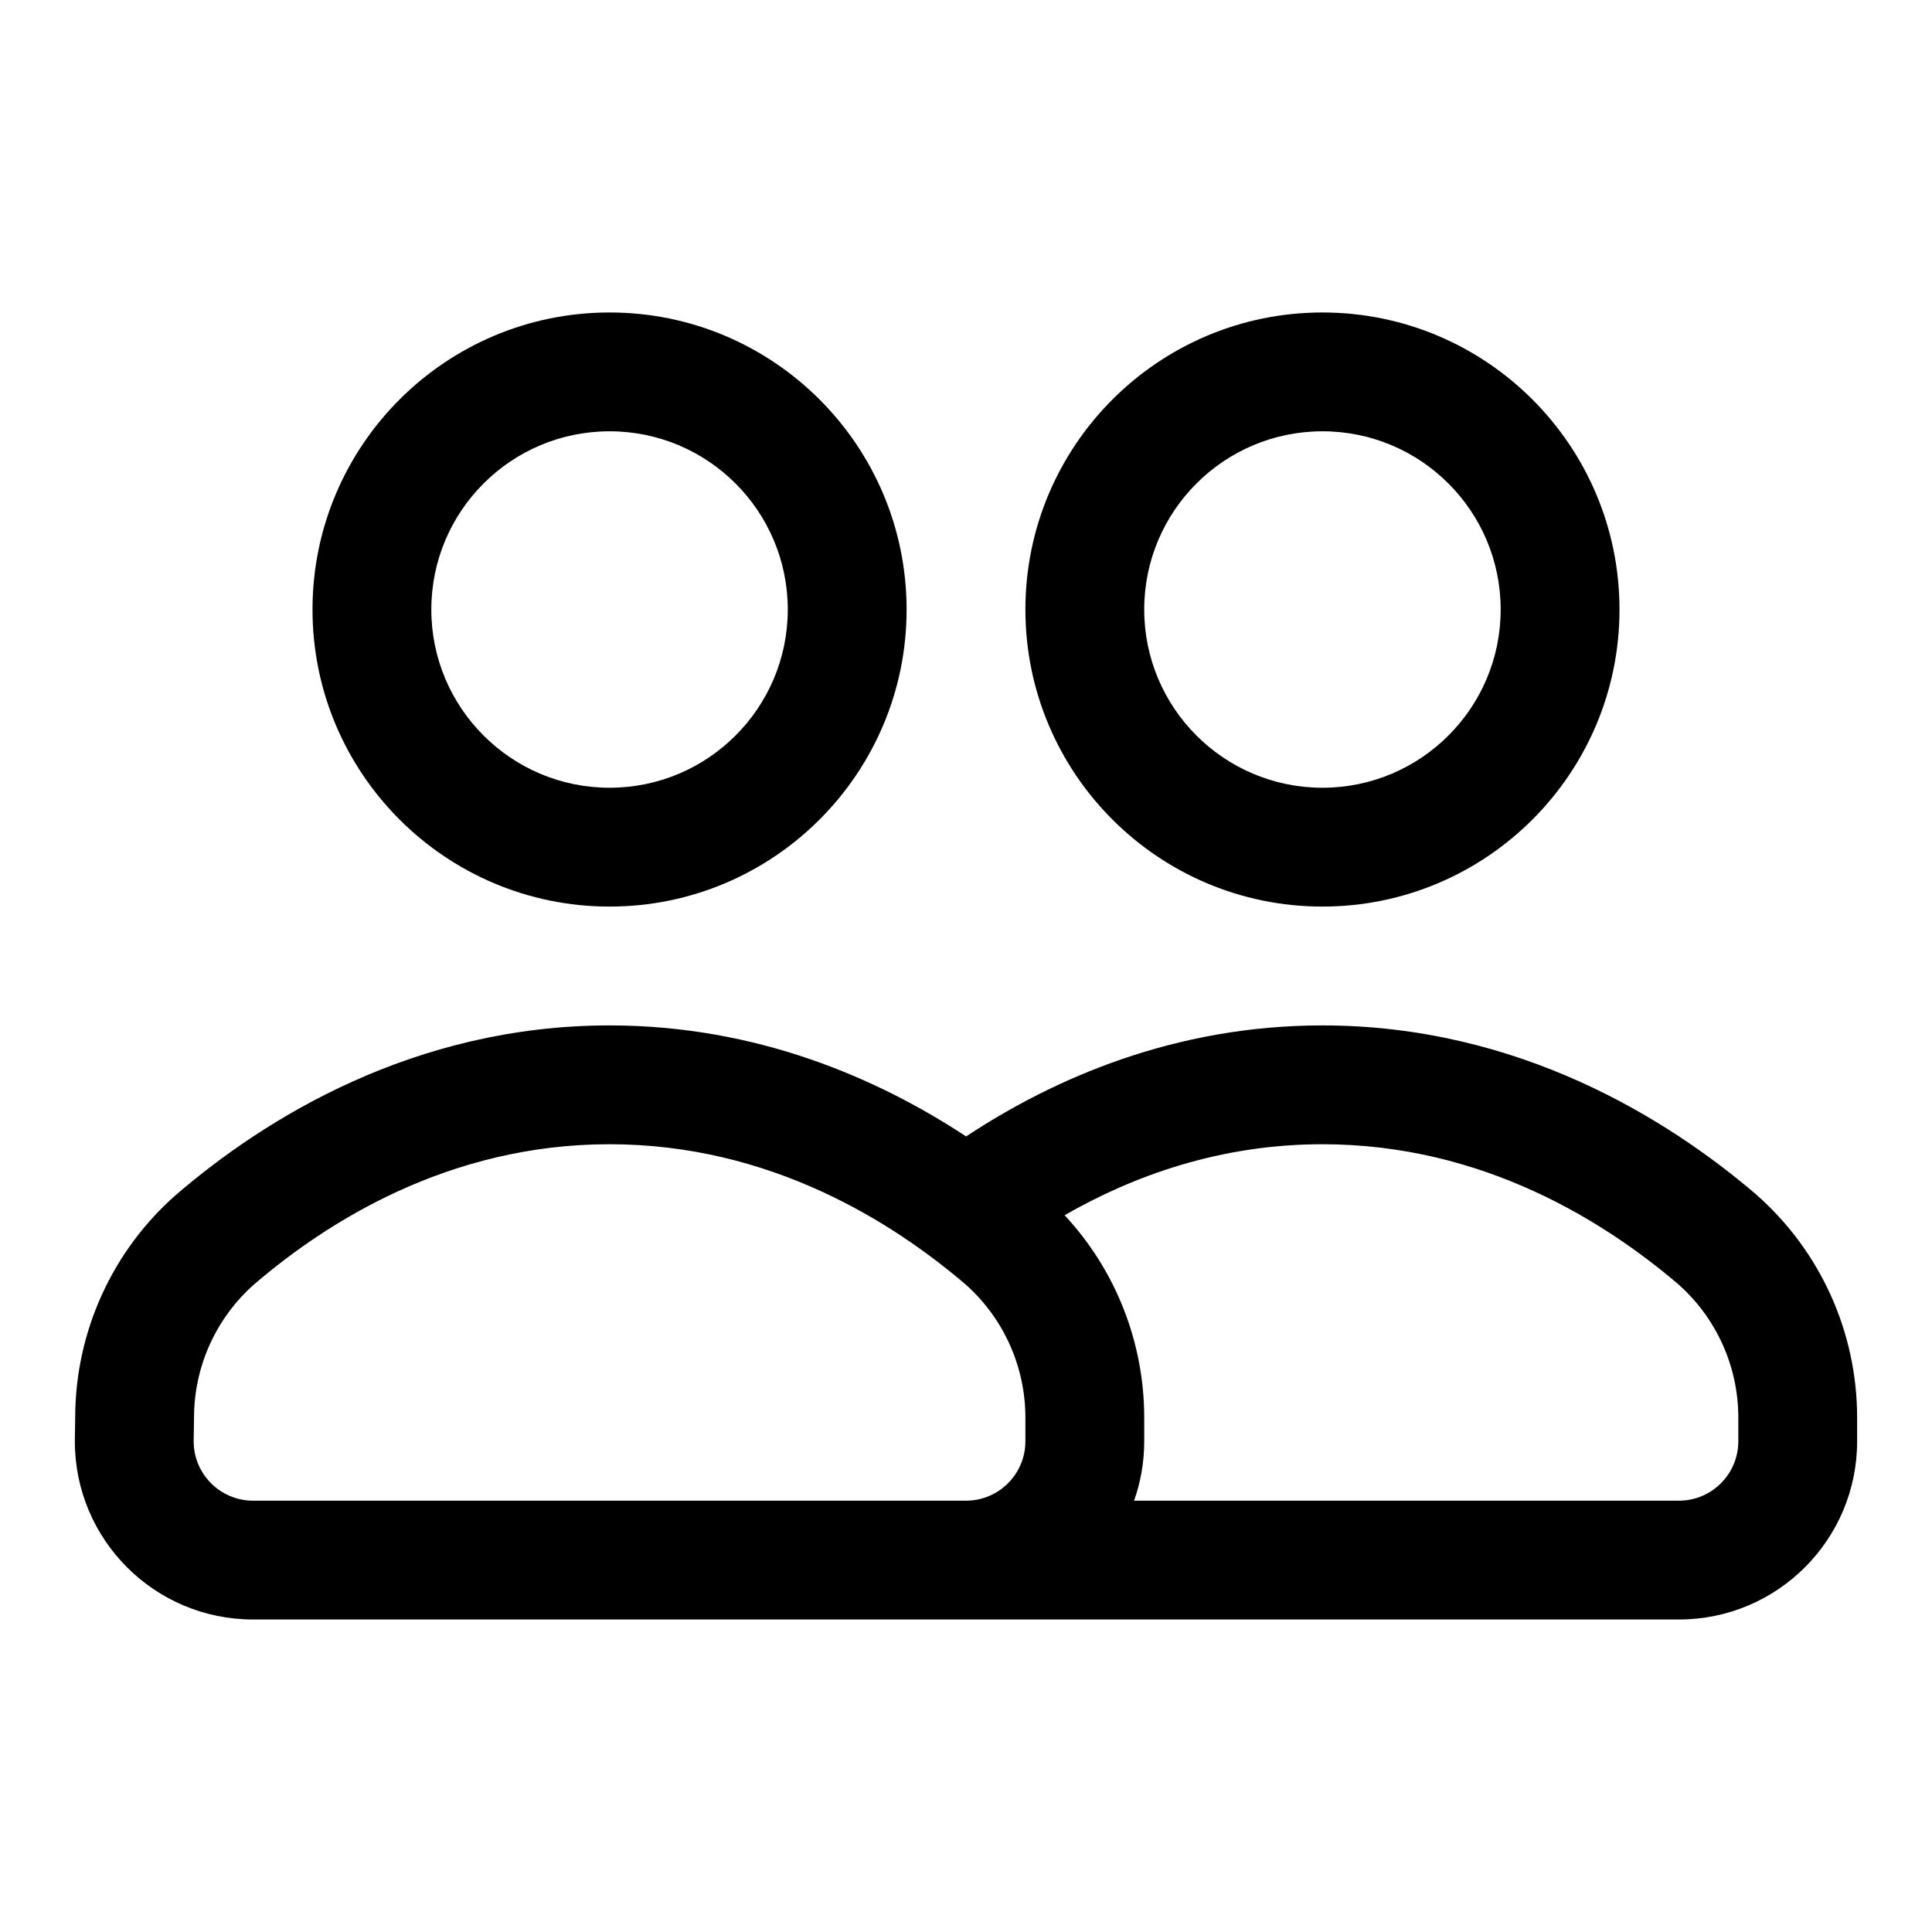 <?xml version="1.0" encoding="UTF-8"?>
<!-- Uploaded to: SVG Repo, www.svgrepo.com, Generator: SVG Repo Mixer Tools -->
<svg fill="#000000" width="800px" height="800px" version="1.1" viewBox="144 144 512 512" xmlns="http://www.w3.org/2000/svg">
 <g fill-rule="evenodd">
  <path d="m305.54 226.81c-43.453 0-78.723 35.27-78.723 78.723s35.27 78.719 78.723 78.719 78.719-35.266 78.719-78.719-35.266-78.723-78.719-78.723zm0 31.488c26.07 0 47.23 21.16 47.23 47.234 0 26.07-21.16 47.23-47.23 47.23-26.074 0-47.234-21.16-47.234-47.23 0-26.074 21.16-47.234 47.234-47.234z"/>
  <path d="m494.46 226.81c-43.453 0-78.719 35.27-78.719 78.723s35.266 78.719 78.719 78.719c43.457 0 78.723-35.266 78.723-78.719s-35.266-78.723-78.723-78.723zm0 31.488c26.074 0 47.234 21.16 47.234 47.234 0 26.07-21.16 47.23-47.234 47.23-26.07 0-47.23-21.16-47.23-47.23 0-26.074 21.16-47.234 47.23-47.234z"/>
  <path d="m400.03 445.17c-23.383-15.398-55.438-29.426-94.496-29.426-51.988 0-91.52 24.828-114.73 44.762-0.031 0.031-0.078 0.078-0.129 0.109-16.906 14.848-26.637 36.227-26.746 58.711l-0.098 6.625c0 26.09 21.145 47.234 47.234 47.234h377.86c26.09 0 47.234-21.145 47.234-47.234v-6.266c0-22.641-9.746-44.207-26.781-59.148-0.047-0.047-0.109-0.109-0.172-0.16-23.254-19.836-62.789-44.633-114.75-44.633-39.027 0-71.066 13.98-94.43 29.426zm15.711 74.516v6.266c0 8.691-7.055 15.746-15.742 15.746h-188.93c-8.691 0-15.746-7.055-15.746-15.746l0.098-6.266c0-13.539 5.824-26.418 15.98-35.359 19.098-16.391 51.449-37.094 94.133-37.094 42.695 0 75.051 20.719 94.211 37.031 10.172 8.957 15.996 21.867 15.996 35.422zm28.797 22.012h144.39c8.691 0 15.746-7.055 15.746-15.746v-6.266c0-13.555-5.824-26.465-15.996-35.422-19.16-16.312-51.516-37.031-94.215-37.031-27.25 0-50.285 8.453-68.328 18.812 13.492 14.488 21.098 33.648 21.098 53.656v6.25c0 5.527-0.945 10.816-2.691 15.746z"/>
 </g>
</svg>